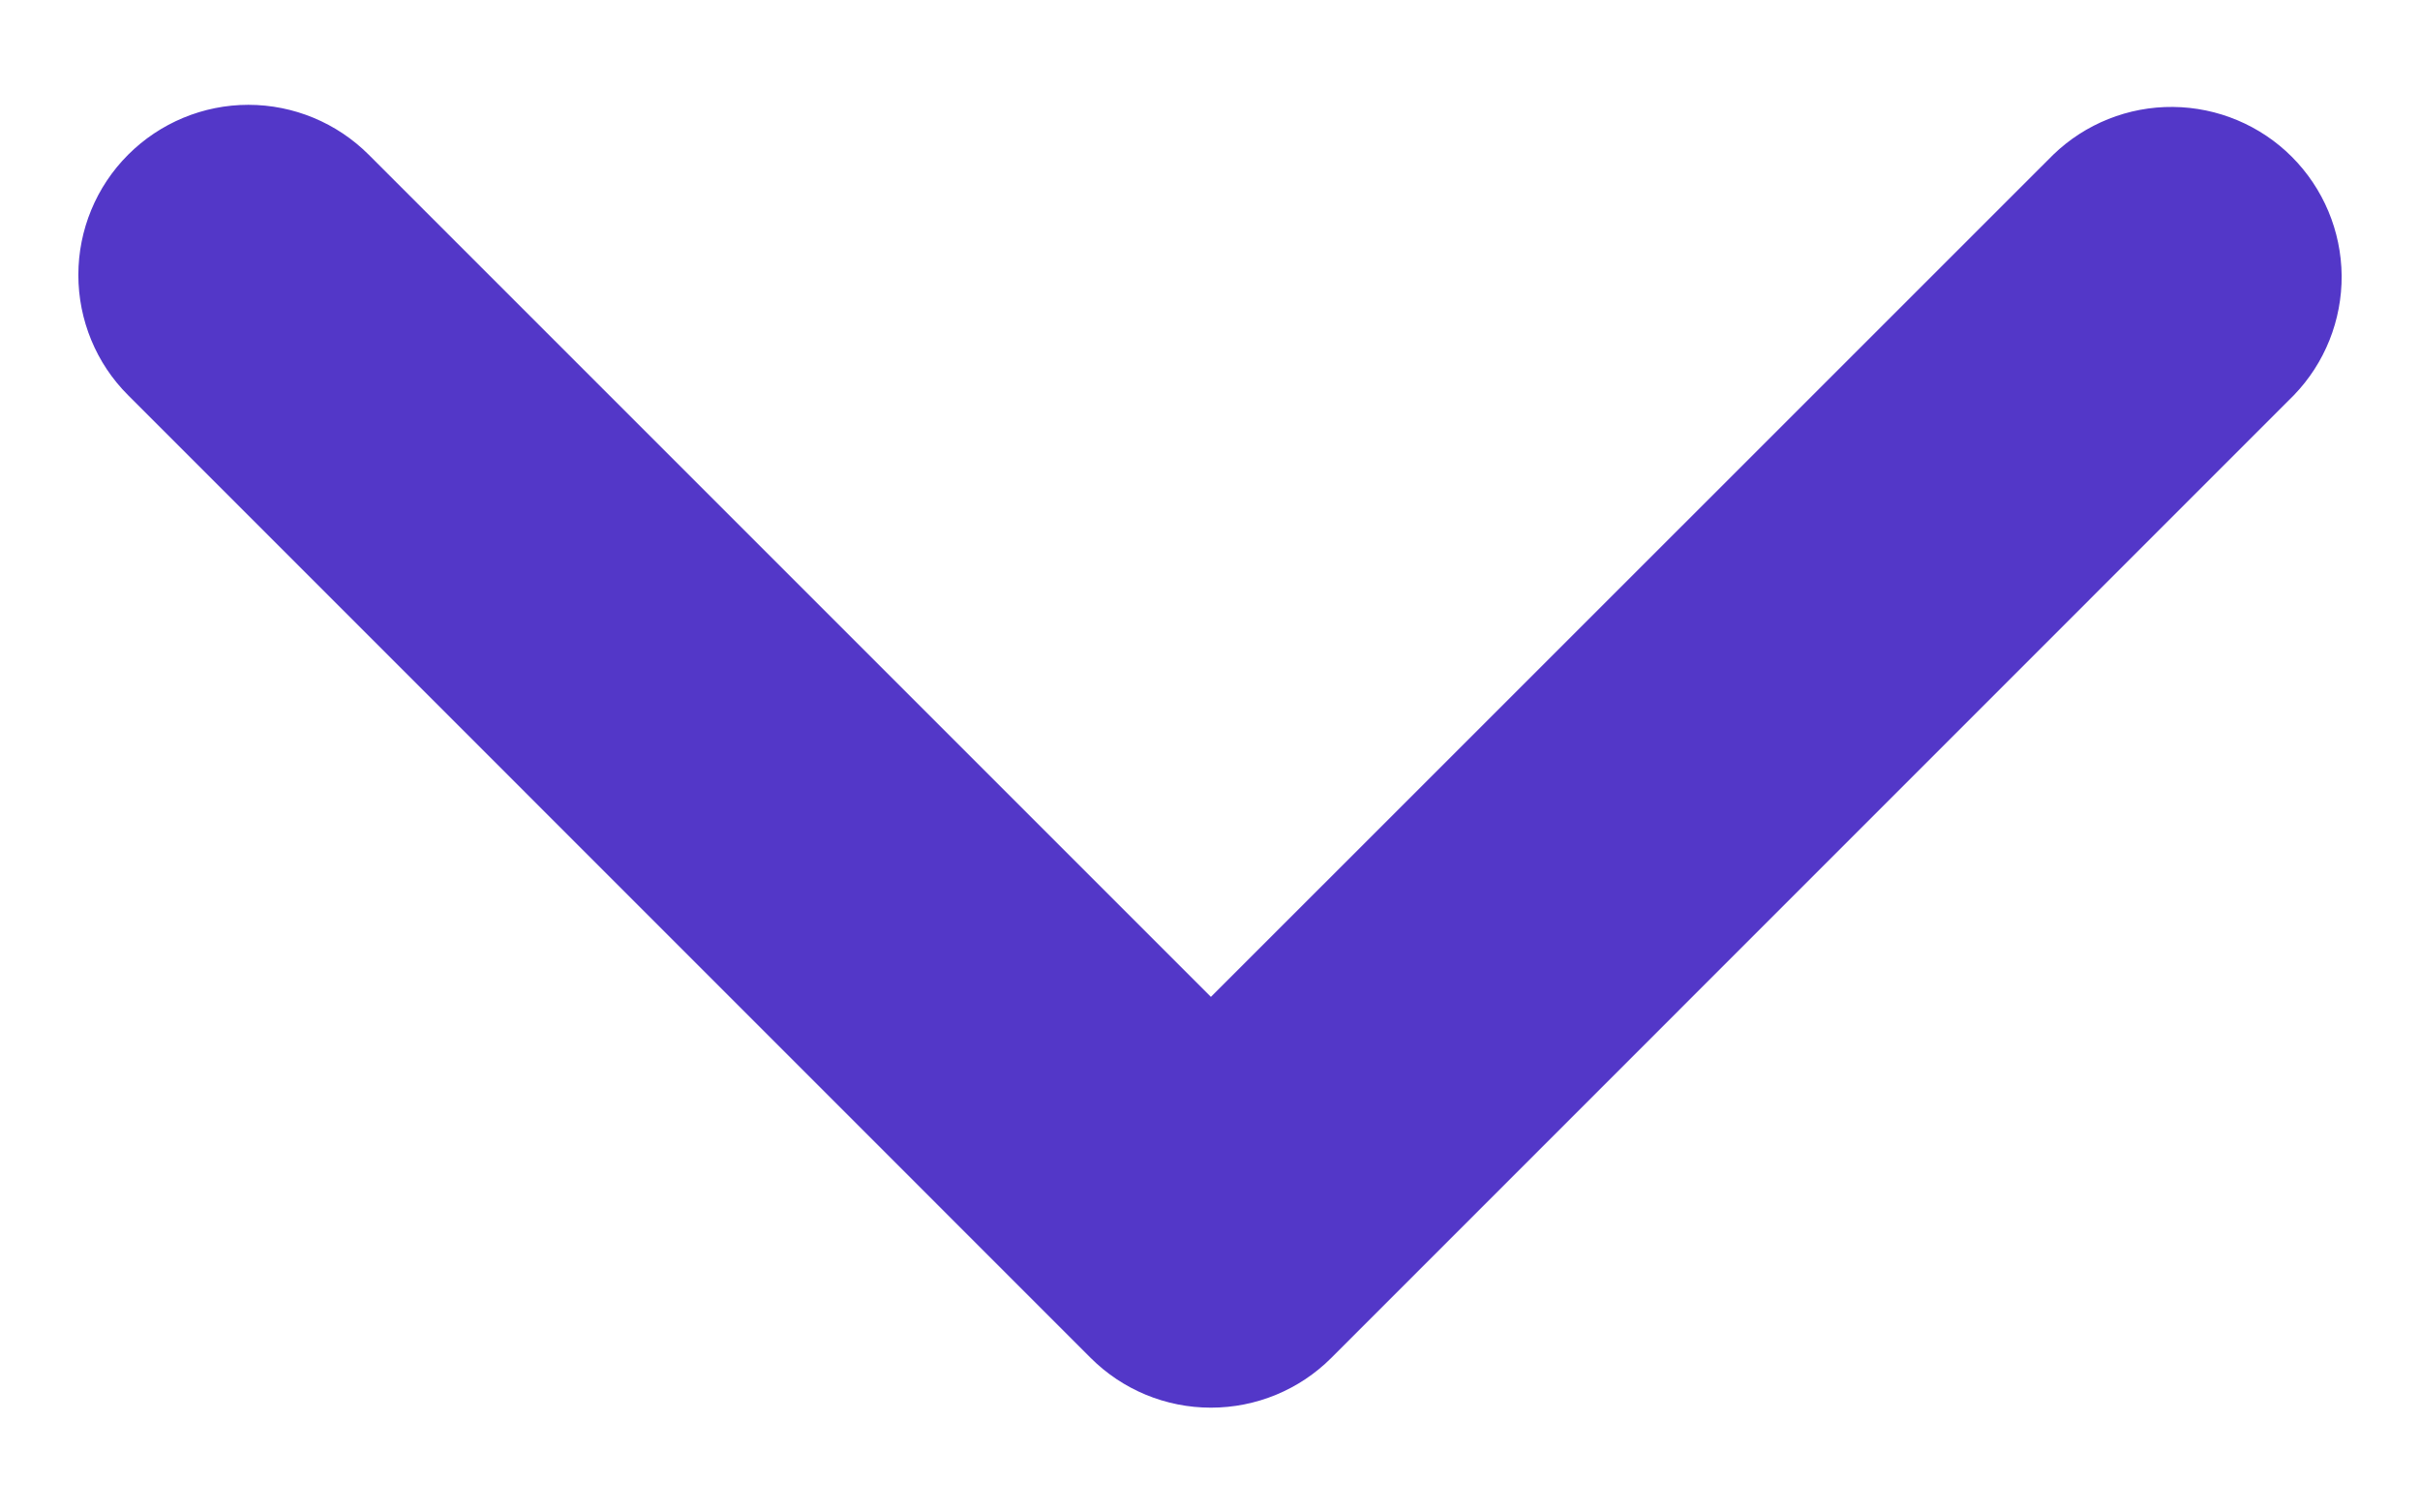 <svg width="16" height="10" viewBox="0 0 16 10" fill="none" xmlns="http://www.w3.org/2000/svg">
<path d="M0.847 1.023C1.058 0.812 1.344 0.693 1.642 0.693C1.941 0.693 2.227 0.812 2.438 1.023L8.006 6.591L13.575 1.023C13.787 0.818 14.072 0.704 14.367 0.707C14.662 0.71 14.944 0.828 15.152 1.036C15.361 1.245 15.479 1.527 15.482 1.822C15.484 2.117 15.371 2.401 15.166 2.613L8.802 8.978C8.591 9.189 8.305 9.307 8.006 9.307C7.708 9.307 7.422 9.189 7.211 8.978L0.847 2.613C0.636 2.403 0.518 2.116 0.518 1.818C0.518 1.52 0.636 1.234 0.847 1.023V1.023Z" fill="#5337C8"/>
</svg>
